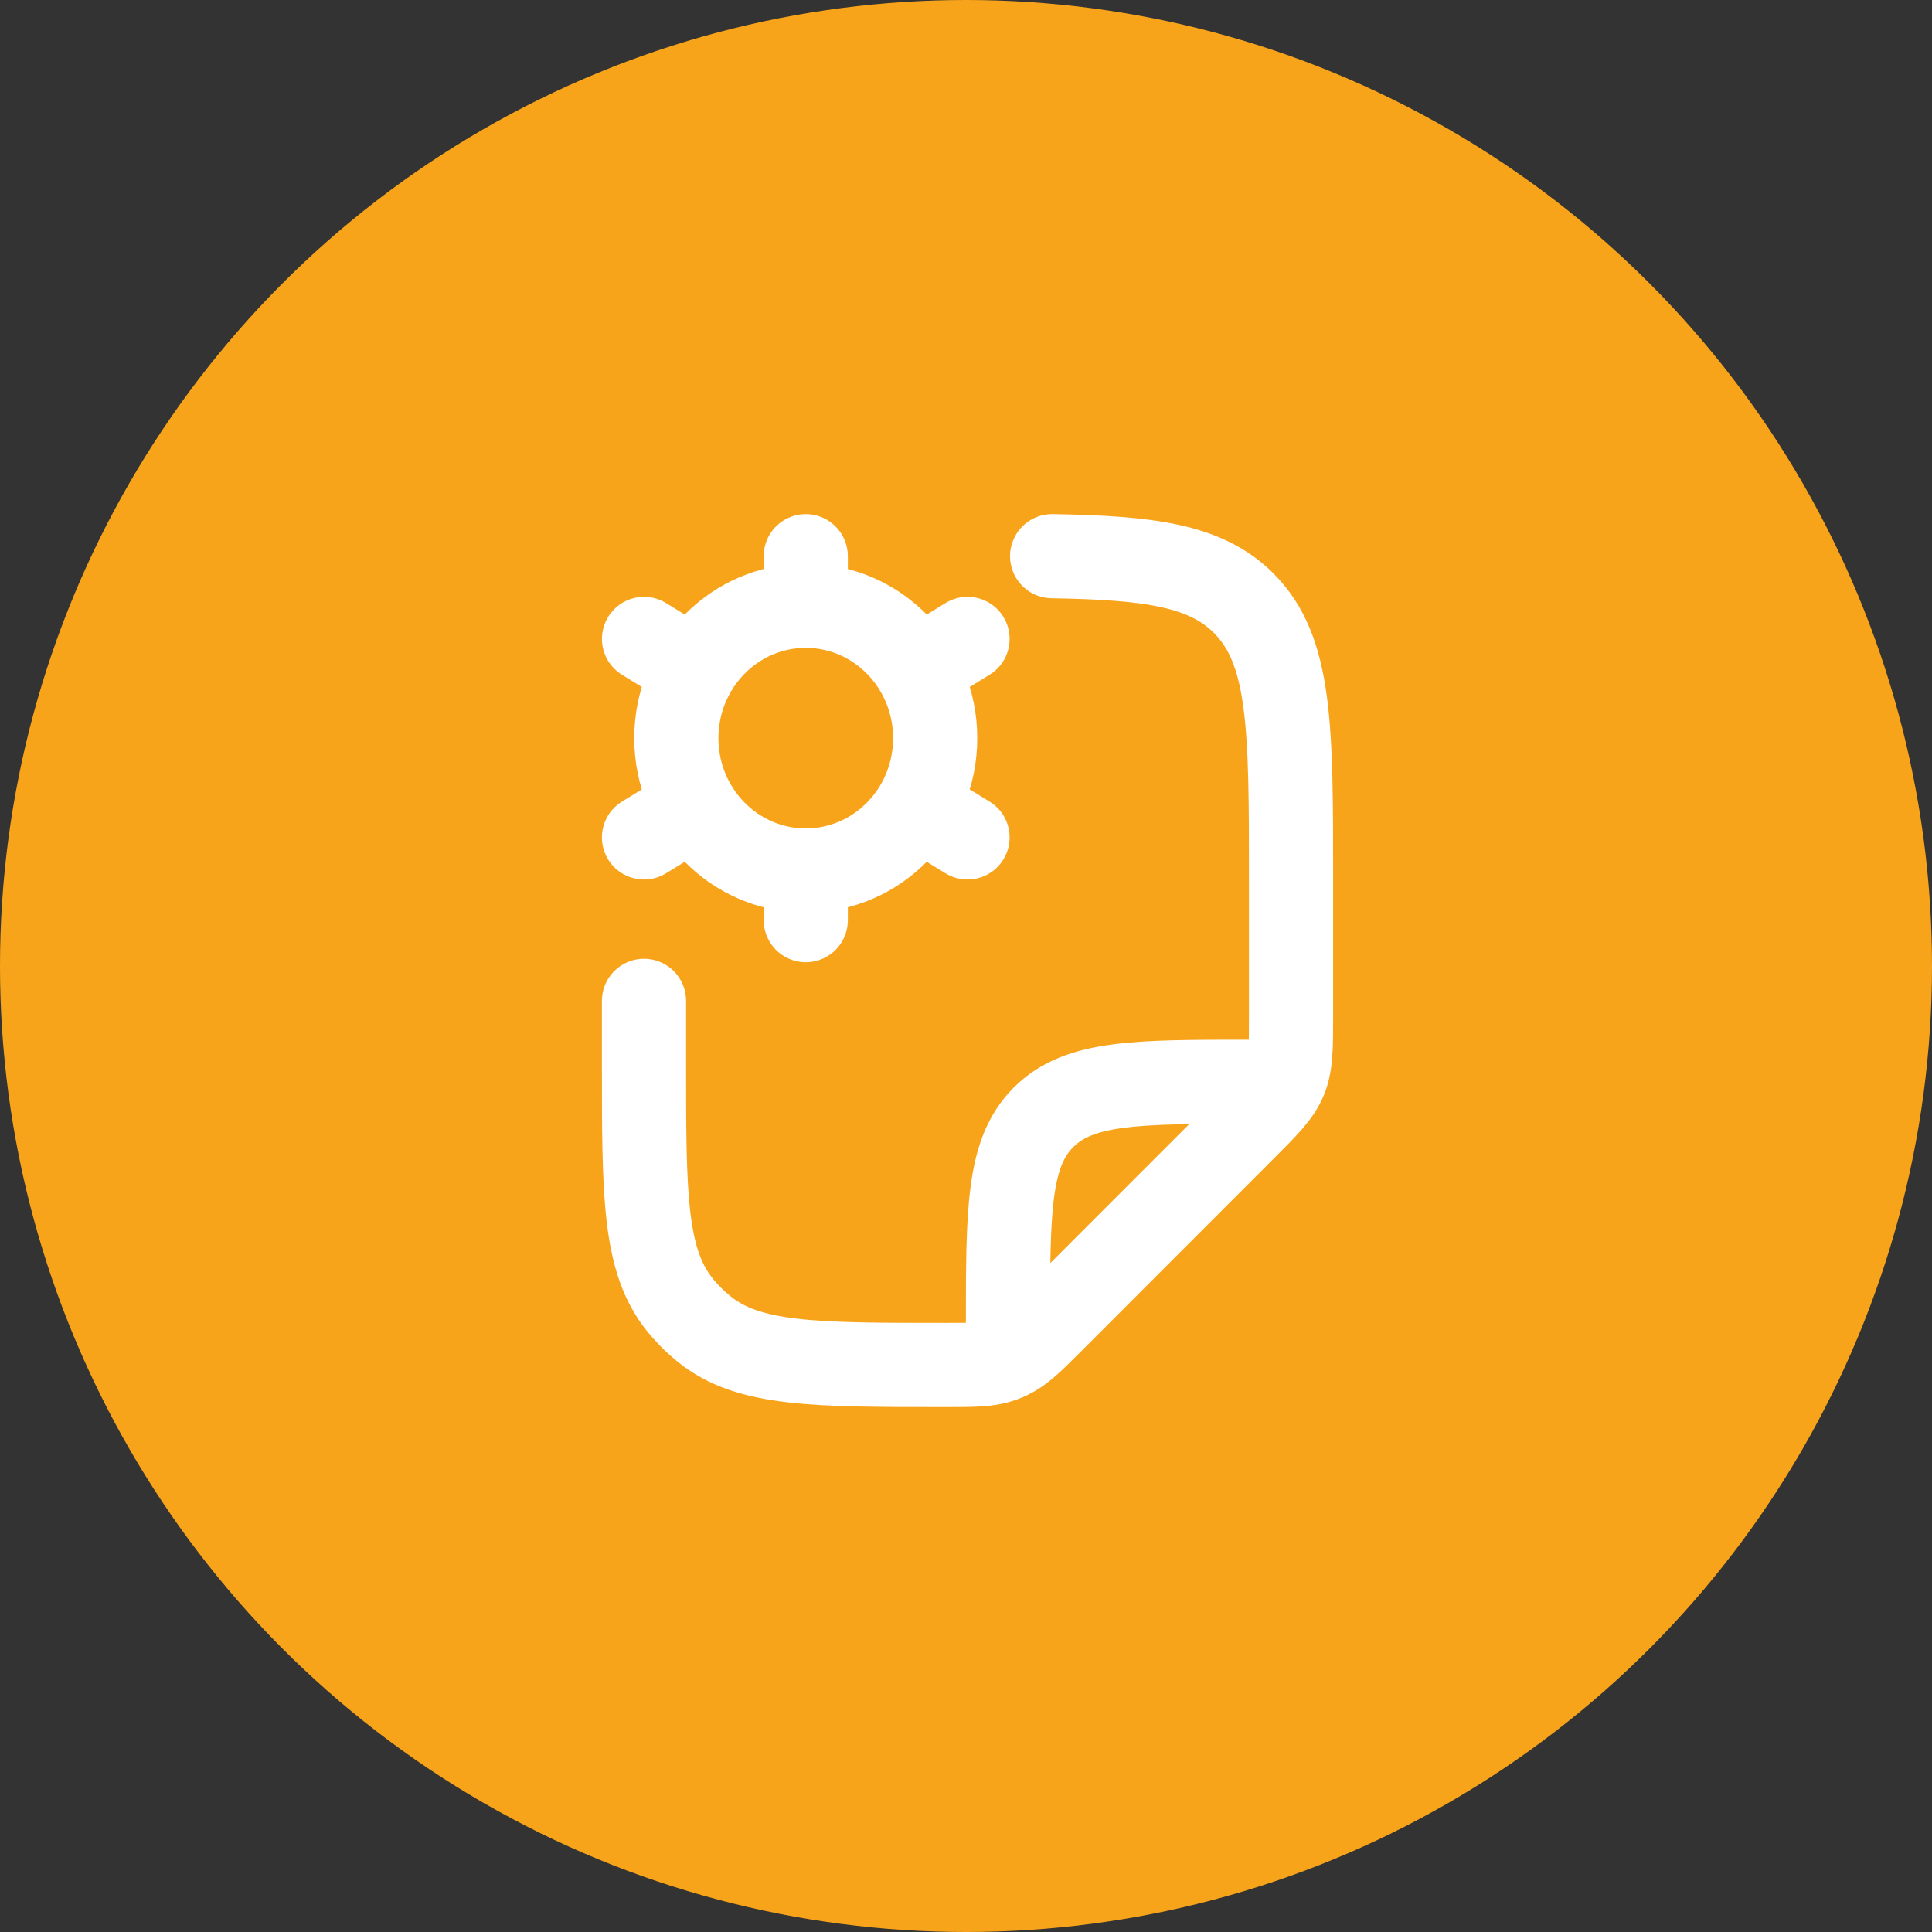 <svg xmlns="http://www.w3.org/2000/svg" width="66" height="66" viewBox="0 0 66 66" fill="none"><rect x="0" y="0" width="66" height="66" fill="#333333" stroke="none"/><circle cx="33" cy="33" r="33" fill="#F8A41B"></circle><path d="M22 34.191V36.325C22 40.81 22 43.053 23.224 44.572C23.471 44.879 23.751 45.158 24.058 45.406C25.576 46.63 27.817 46.63 32.3 46.63C33.275 46.63 33.762 46.63 34.209 46.473C34.302 46.44 34.392 46.402 34.481 46.36C34.908 46.156 35.253 45.811 35.942 45.121L42.486 38.574C43.284 37.775 43.684 37.376 43.894 36.868C44.104 36.36 44.104 35.795 44.104 34.665V30.044C44.104 24.831 44.104 22.225 42.486 20.605C41.199 19.318 39.289 19.054 35.942 19M34.434 45.939V45.248C34.434 41.339 34.434 39.384 35.648 38.169C36.862 36.955 38.815 36.955 42.723 36.955H43.414" stroke="white" stroke-width="2.875" stroke-linecap="round" stroke-linejoin="round"></path><path d="M27.526 29.738C29.968 29.738 31.947 27.714 31.947 25.217C31.947 22.72 29.968 20.695 27.526 20.695M27.526 29.738C25.084 29.738 23.105 27.714 23.105 25.217C23.105 22.72 25.084 20.695 27.526 20.695M27.526 29.738V31.434M27.526 20.695V19M23.508 22.751L22.001 21.826M33.052 28.608L31.545 27.683M31.544 22.751L33.052 21.826M22 28.608L23.507 27.683" stroke="white" stroke-width="2.875" stroke-linecap="round" stroke-linejoin="round"></path></svg>